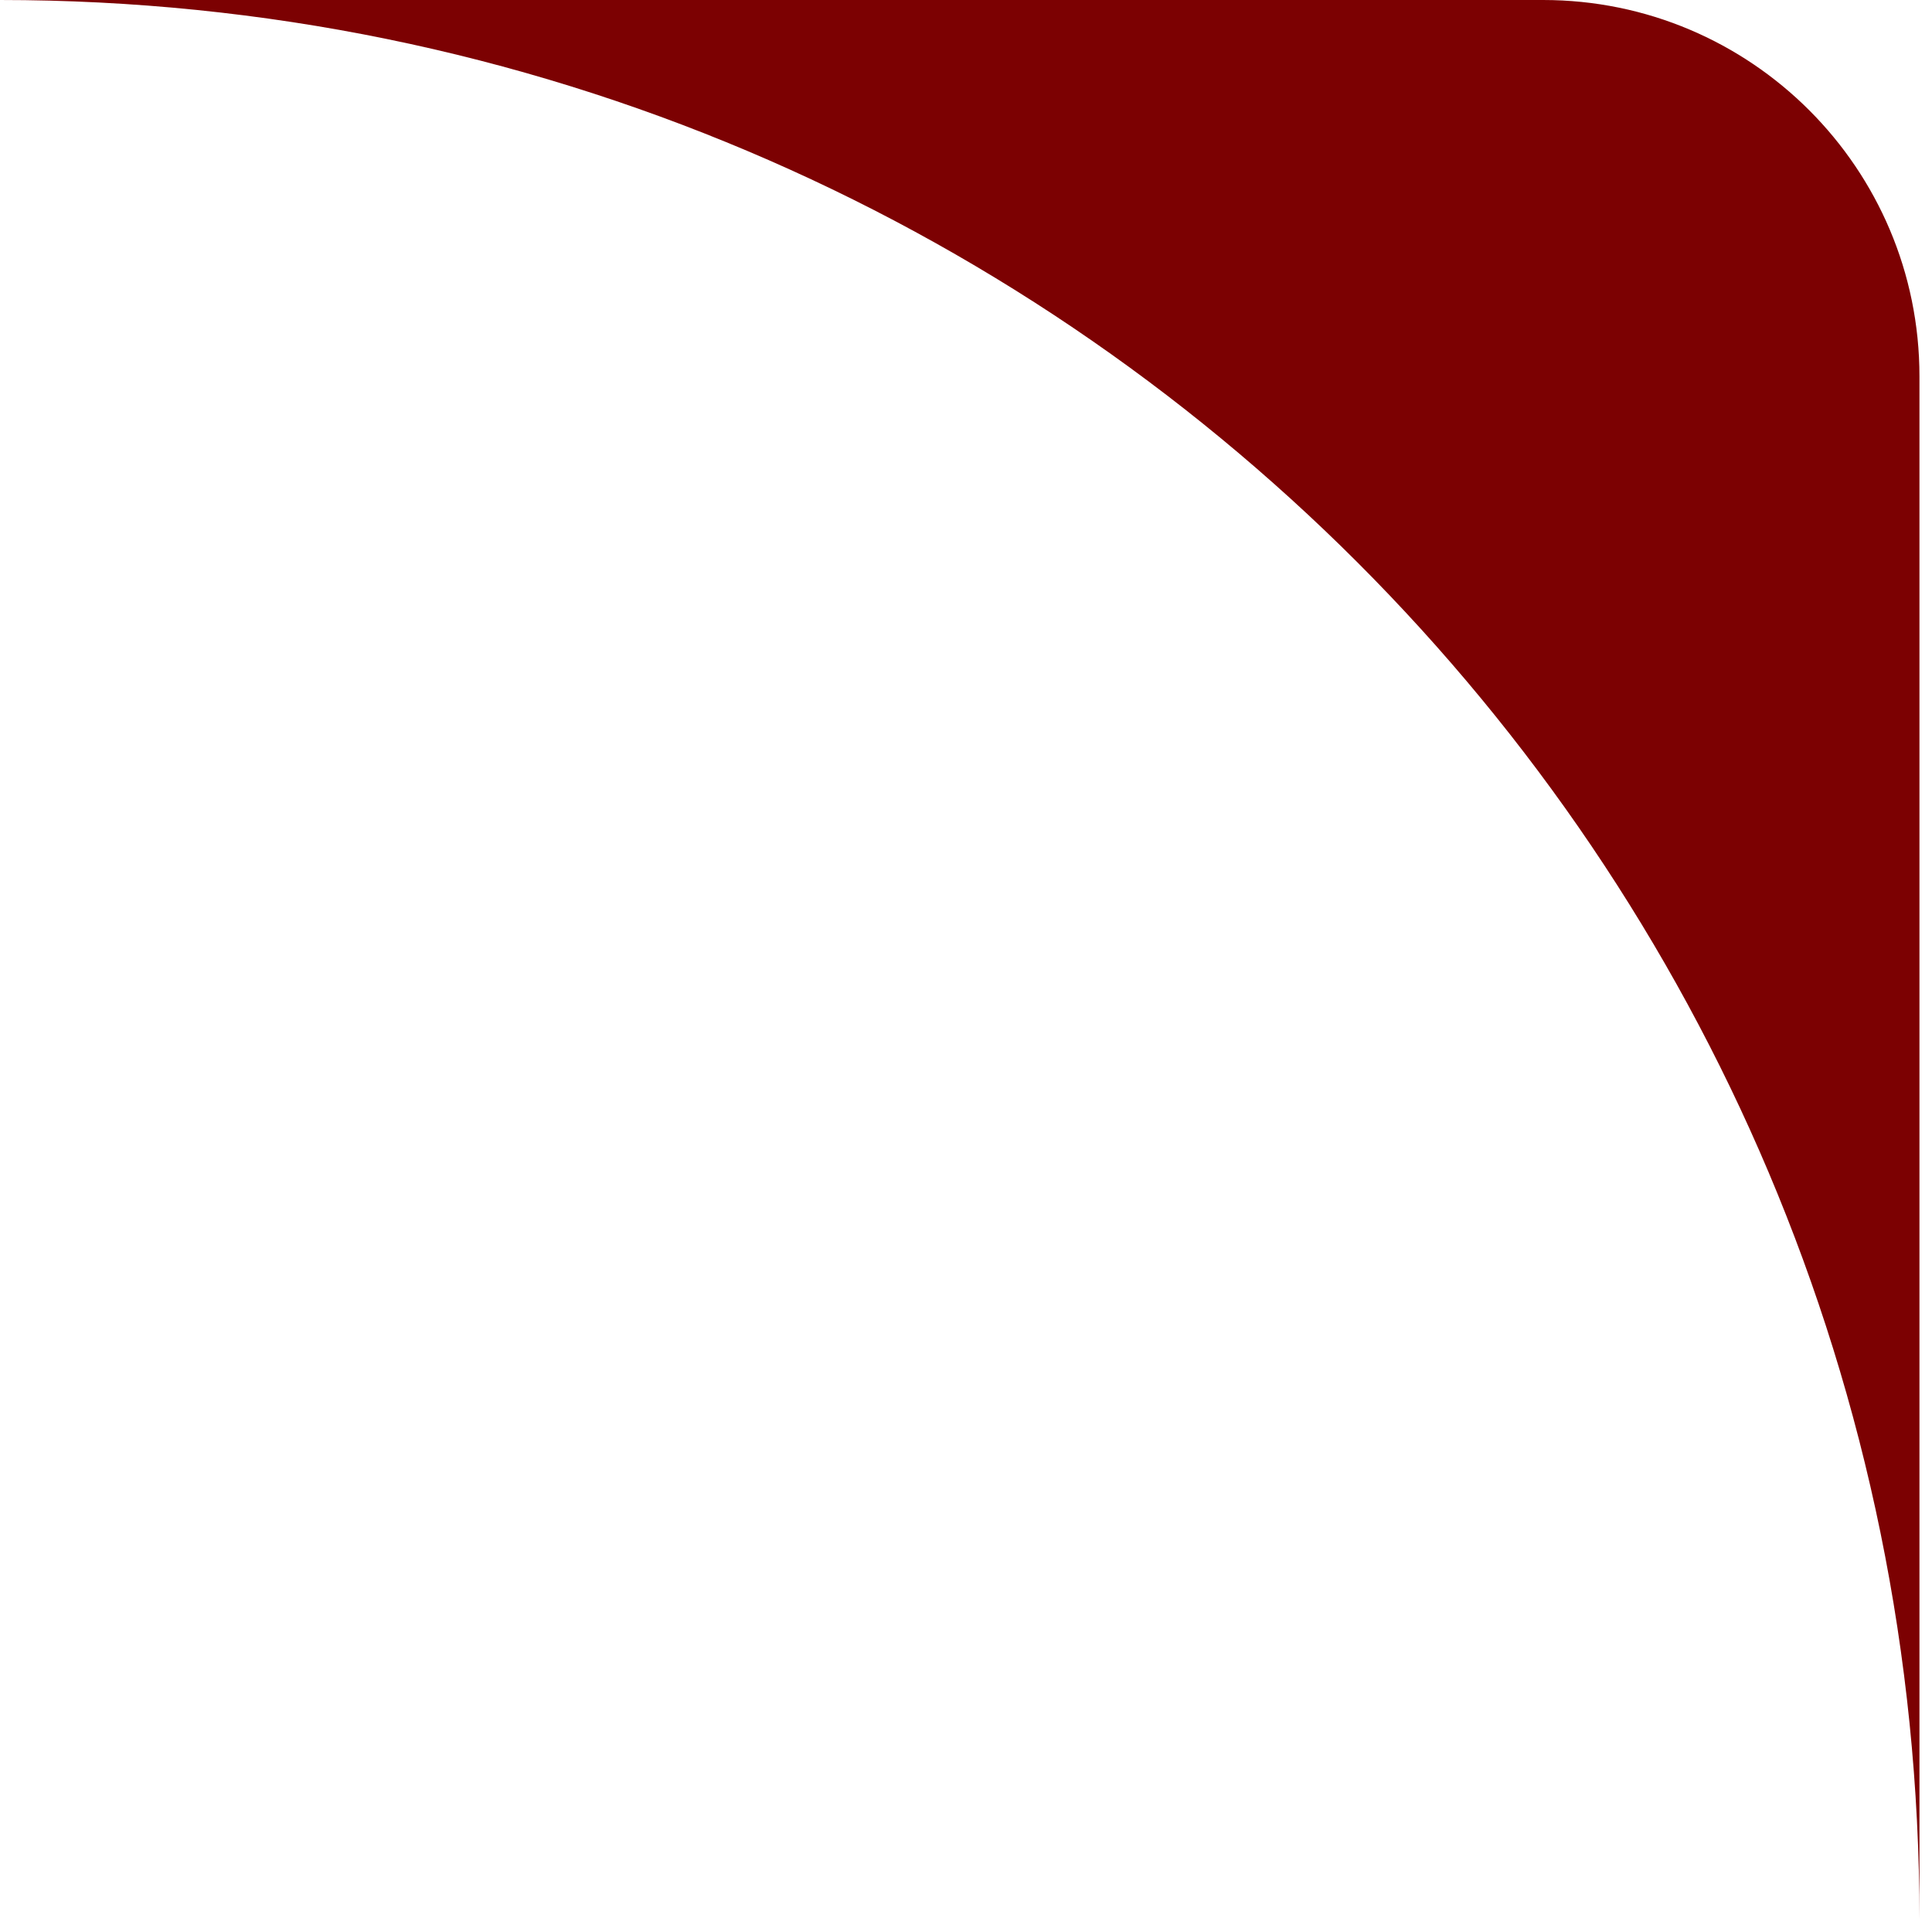 <?xml version="1.0" encoding="UTF-8"?> <svg xmlns="http://www.w3.org/2000/svg" width="132" height="132" viewBox="0 0 132 132" fill="none"><g clip-path="url(#clip0_621_9847)"><path fill-rule="evenodd" clip-rule="evenodd" d="M131.143 131.143V25.714C131.143 11.513 119.63 0 105.428 0H0C72.428 0 131.143 58.715 131.143 131.143Z" fill="#7C0102"></path></g><defs><clipPath id="clip0_621_9847"><rect width="132" height="132" fill="white"></rect></clipPath></defs></svg> 